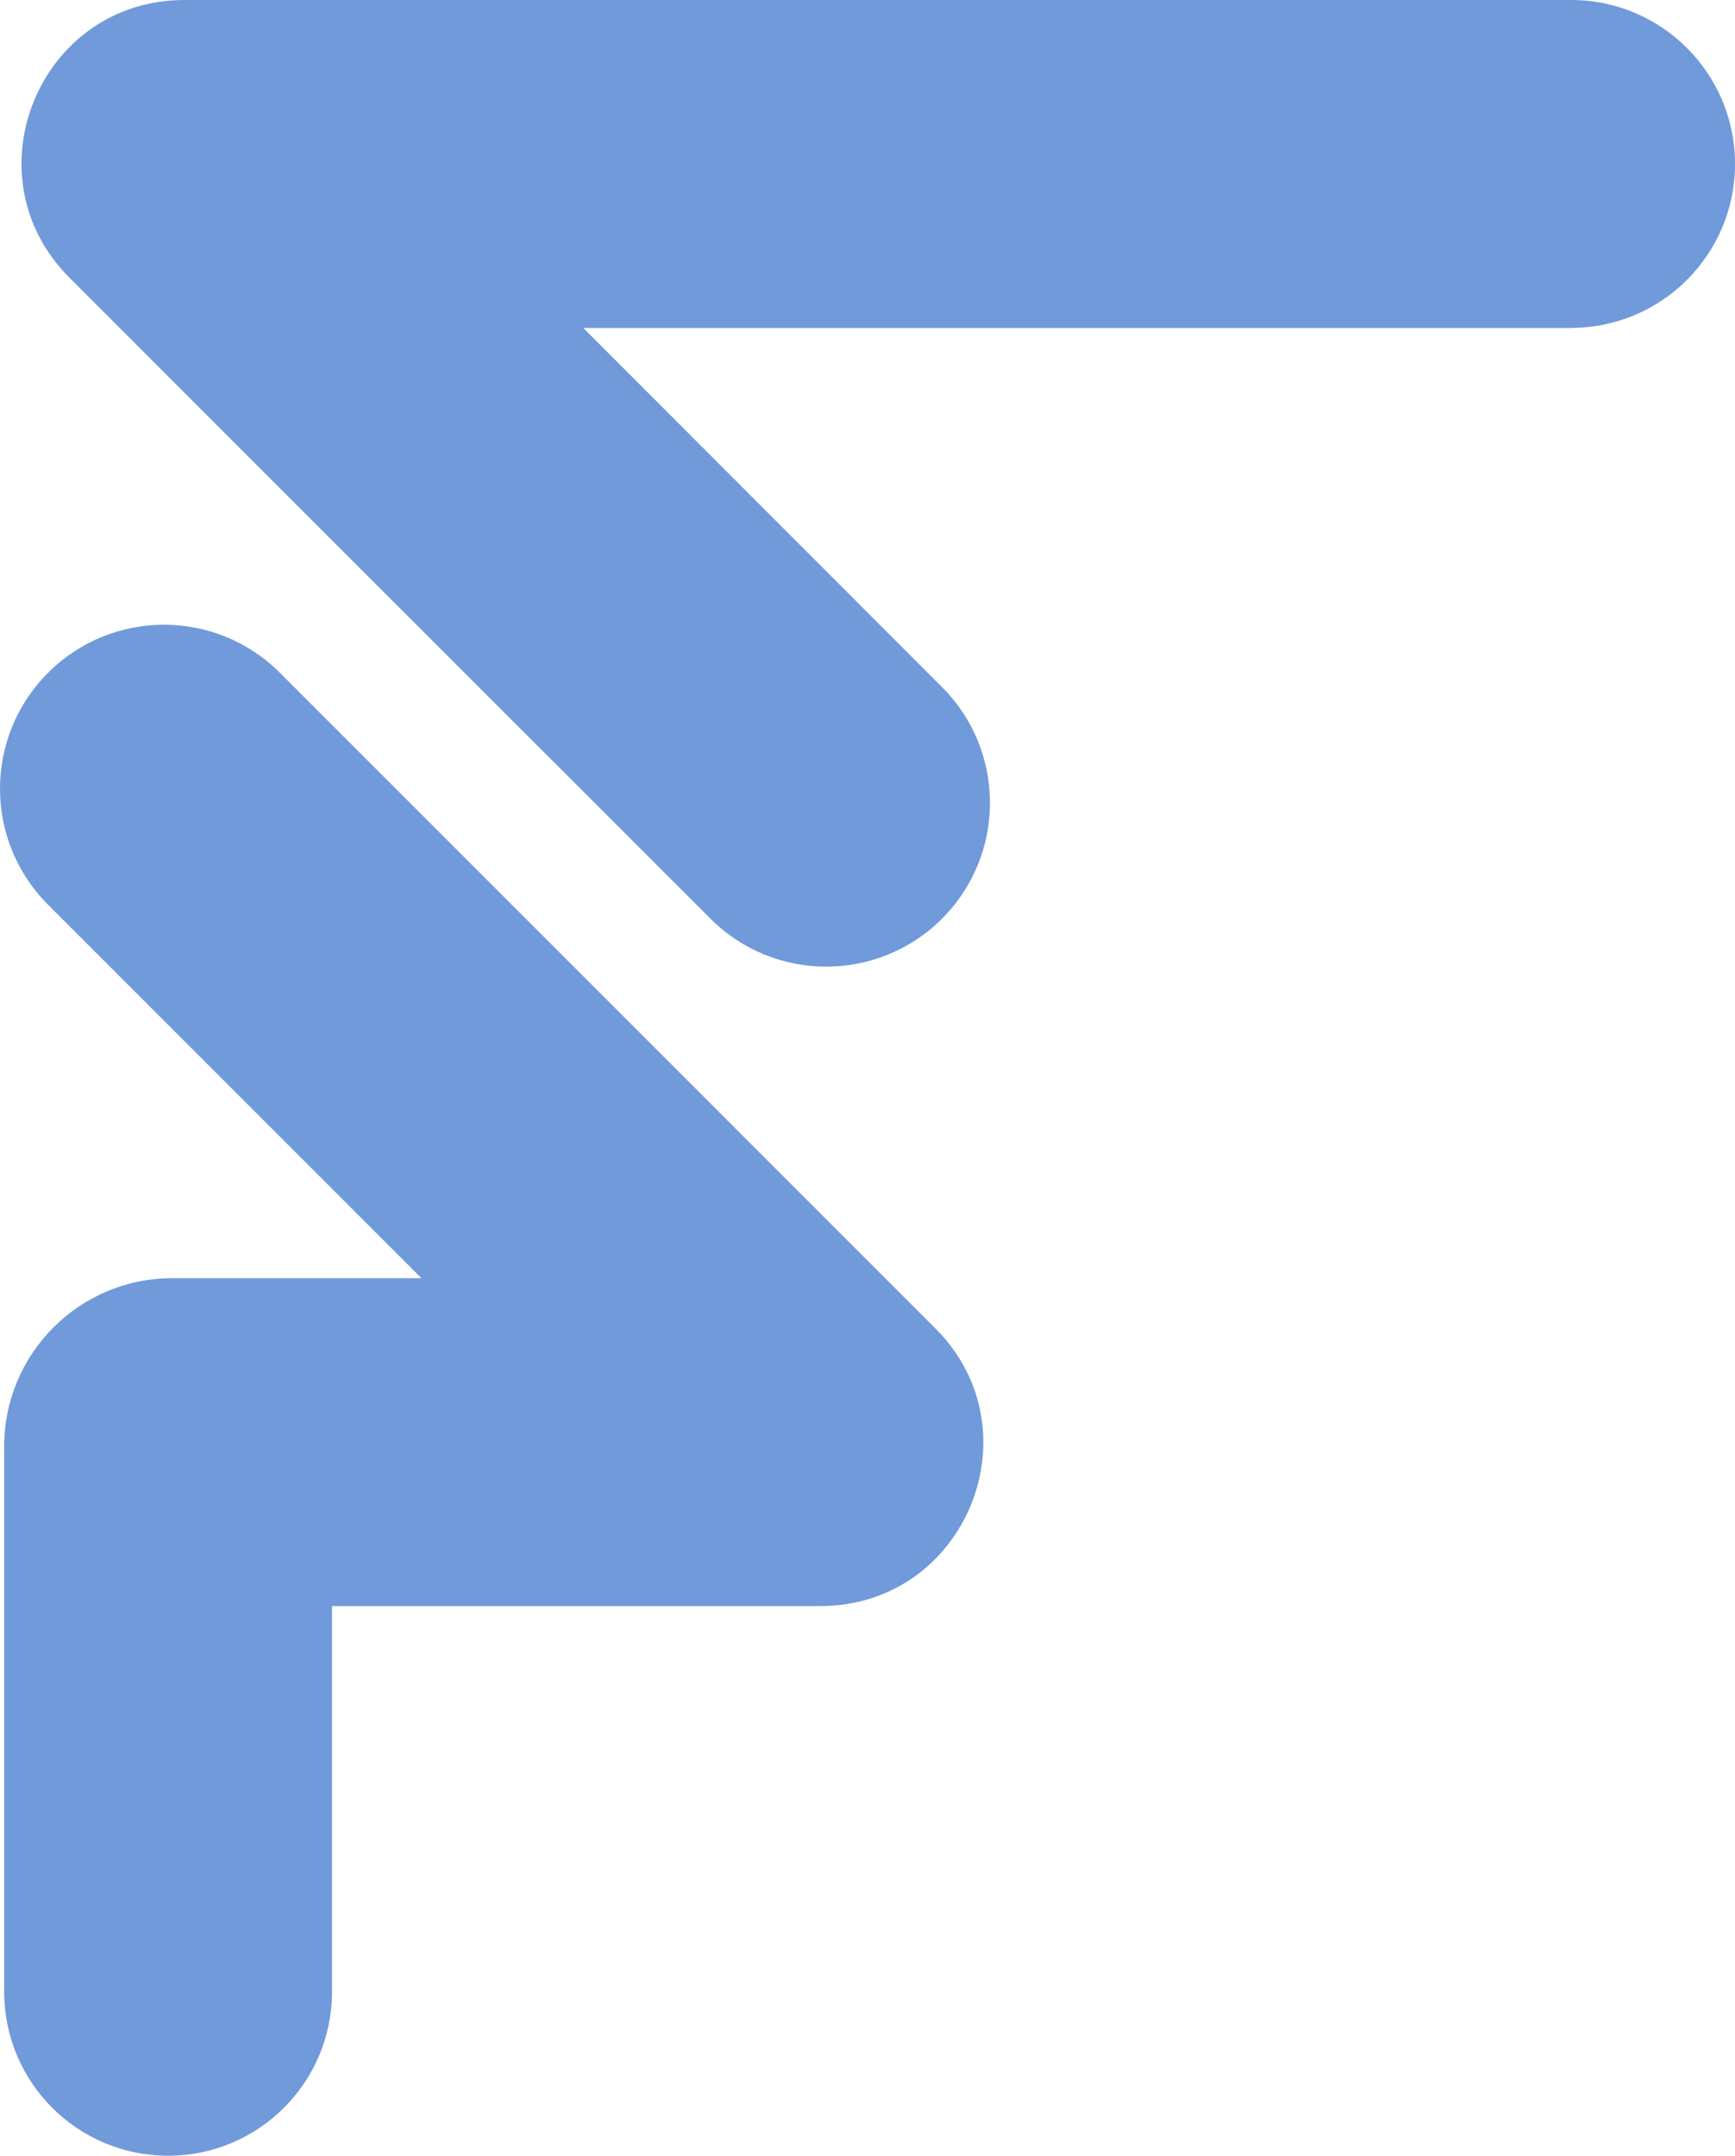 <?xml version="1.0" encoding="UTF-8"?>
<svg id="Layer_1" data-name="Layer 1" xmlns="http://www.w3.org/2000/svg" viewBox="0 0 120.25 149.38">
  <defs>
    <style>
      .cls-1 {
        fill: #709ada;
      }
    </style>
  </defs>
  <path class="cls-1" d="m56.86,111.29H23.01v26.73c0,6.28-5.09,11.36-11.36,11.36h0c-6.28,0-11.36-5.09-11.36-11.36v-37.8c0-6.43,5.22-11.65,11.65-11.65h17.27L3.33,62.69c-4.44-4.44-4.44-11.63,0-16.07h0c4.44-4.44,11.63-4.44,16.07,0l41.95,41.95,3.48,3.48c7.1,7.1,2.07,19.24-7.97,19.24Z"/>
  <path class="cls-1" d="m108.9,22.73H40.43l24.86,24.88c4.43,4.43,4.43,11.62,0,16.05h0c-4.43,4.43-11.62,4.43-16.05,0l-31.48-31.47-9.46-9.46-3.48-3.48C-2.29,12.14,2.74,0,12.78,0h96.11c6.28,0,11.36,5.09,11.36,11.36h0c0,6.28-5.09,11.36-11.36,11.36h.01Z"/>
</svg>